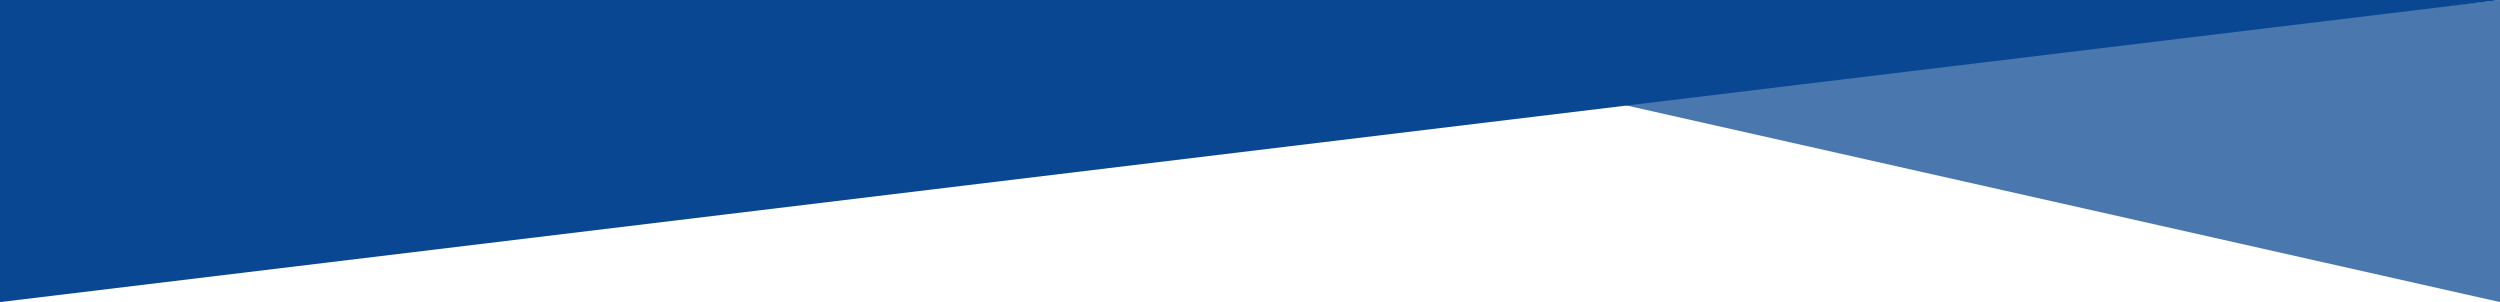 <?xml version="1.0" encoding="UTF-8"?>
<svg id="Livello_1" xmlns="http://www.w3.org/2000/svg" version="1.1" viewBox="0 0 1920 232">
  <!-- Generator: Adobe Illustrator 29.8.0, SVG Export Plug-In . SVG Version: 2.1.1 Build 160)  -->
  <defs>
    <style>
      .st0 {
        fill: #4a77ae;
      }

      .st1 {
        fill: #0a4792;
      }
    </style>
  </defs>
  <path class="st0" d="M1920,0v232l-696.7-156.8L1920,0Z"/>
  <path class="st1" d="M0,0v232S1920,0,1920,0H0Z"/>
</svg>